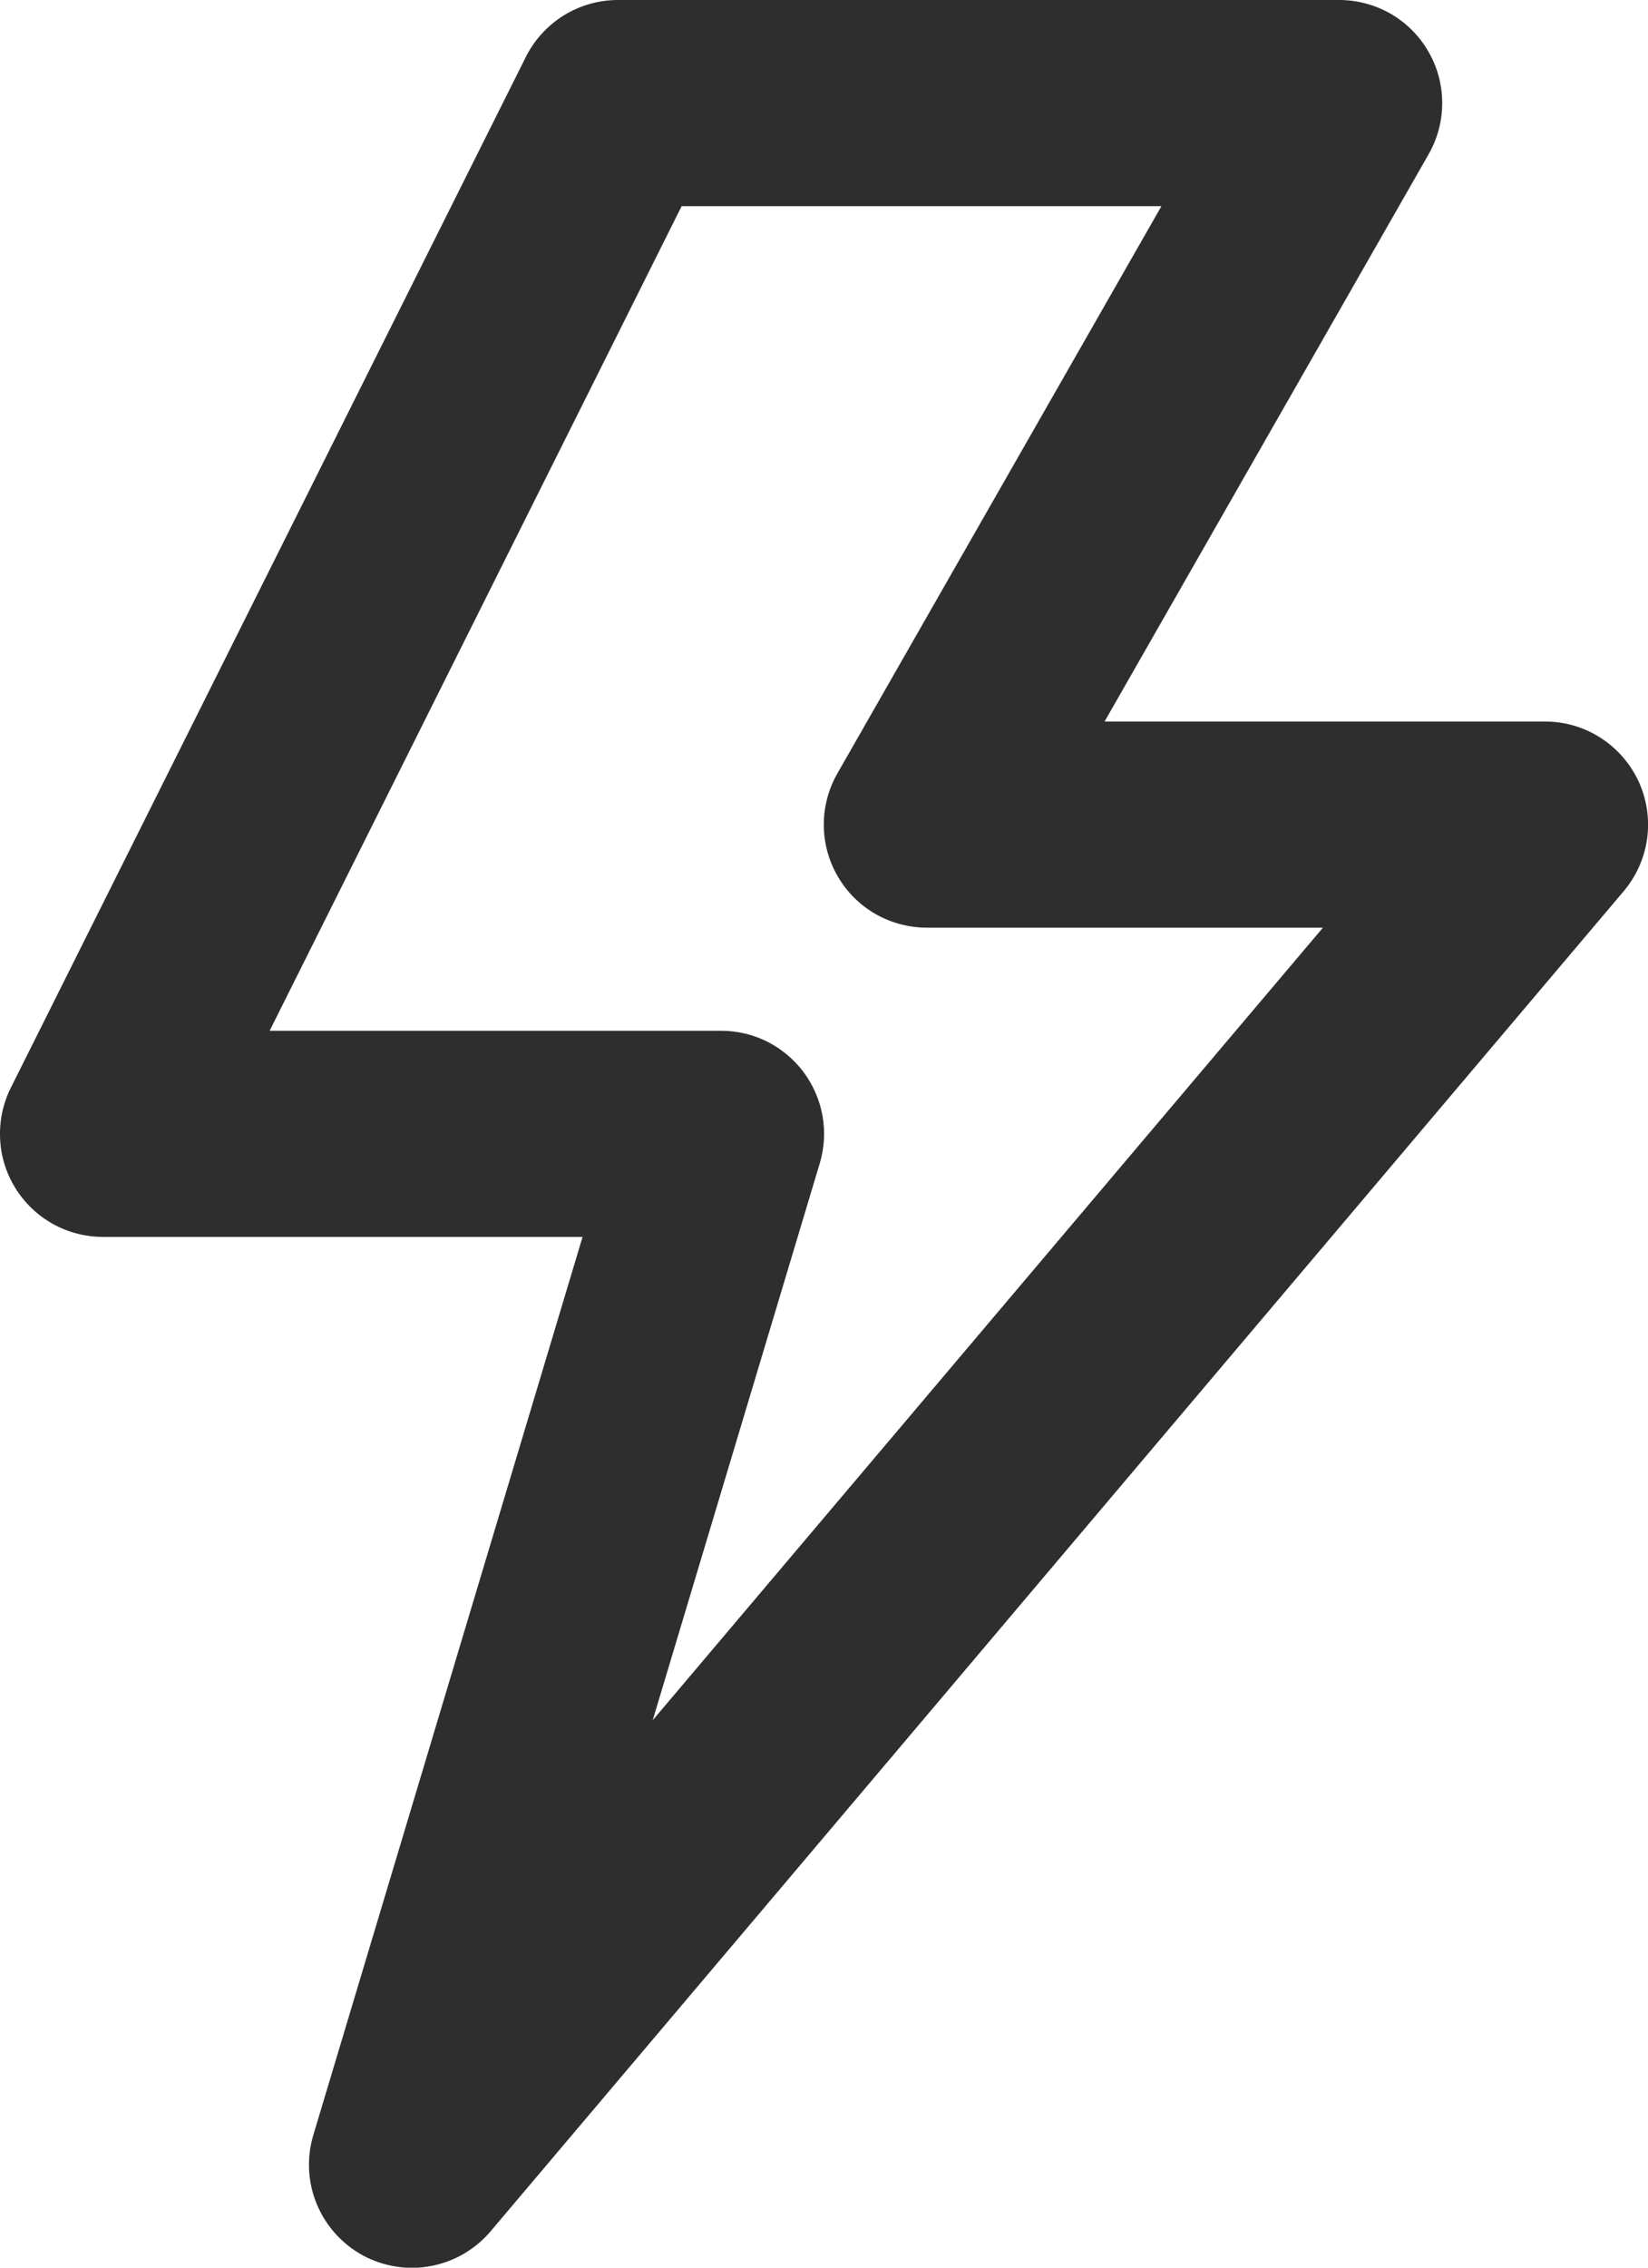 <?xml version="1.0" encoding="UTF-8"?> <svg xmlns="http://www.w3.org/2000/svg" width="16" height="22" viewBox="0 0 16 22" fill="none"><path d="M15 7H10.724L13.868 1.5C13.956 1.348 14.002 1.175 14.002 1C14.002 0.824 13.956 0.651 13.867 0.499C13.78 0.347 13.653 0.221 13.501 0.133C13.348 0.046 13.176 -0 13 1.9523e-06H6C5.814 -8.46432e-05 5.632 0.052 5.474 0.149C5.316 0.247 5.188 0.387 5.105 0.553L0.105 10.553C0.029 10.706 -0.007 10.875 0.001 11.045C0.008 11.216 0.059 11.381 0.149 11.526C0.239 11.671 0.364 11.791 0.513 11.874C0.662 11.957 0.83 12 1 12H5.656L3.042 20.713C2.976 20.933 2.987 21.17 3.075 21.382C3.163 21.595 3.321 21.771 3.523 21.881C3.725 21.99 3.959 22.027 4.185 21.984C4.411 21.941 4.616 21.822 4.764 21.646L15.764 8.646C15.887 8.5 15.966 8.323 15.992 8.133C16.017 7.944 15.988 7.752 15.908 7.579C15.827 7.406 15.699 7.26 15.538 7.157C15.378 7.054 15.191 7 15 7ZM6.337 16.689L7.958 11.289C8.003 11.14 8.013 10.982 7.986 10.828C7.959 10.674 7.896 10.529 7.803 10.403C7.71 10.278 7.589 10.177 7.45 10.106C7.31 10.036 7.156 10 7 10H2.618L6.618 2H11.276L8.132 7.5C8.044 7.652 7.998 7.825 7.998 8.001C7.998 8.176 8.044 8.349 8.133 8.501C8.22 8.653 8.347 8.779 8.499 8.867C8.652 8.954 8.824 9 9 9H12.844L6.337 16.689Z" fill="#2E2E2E"></path></svg> 